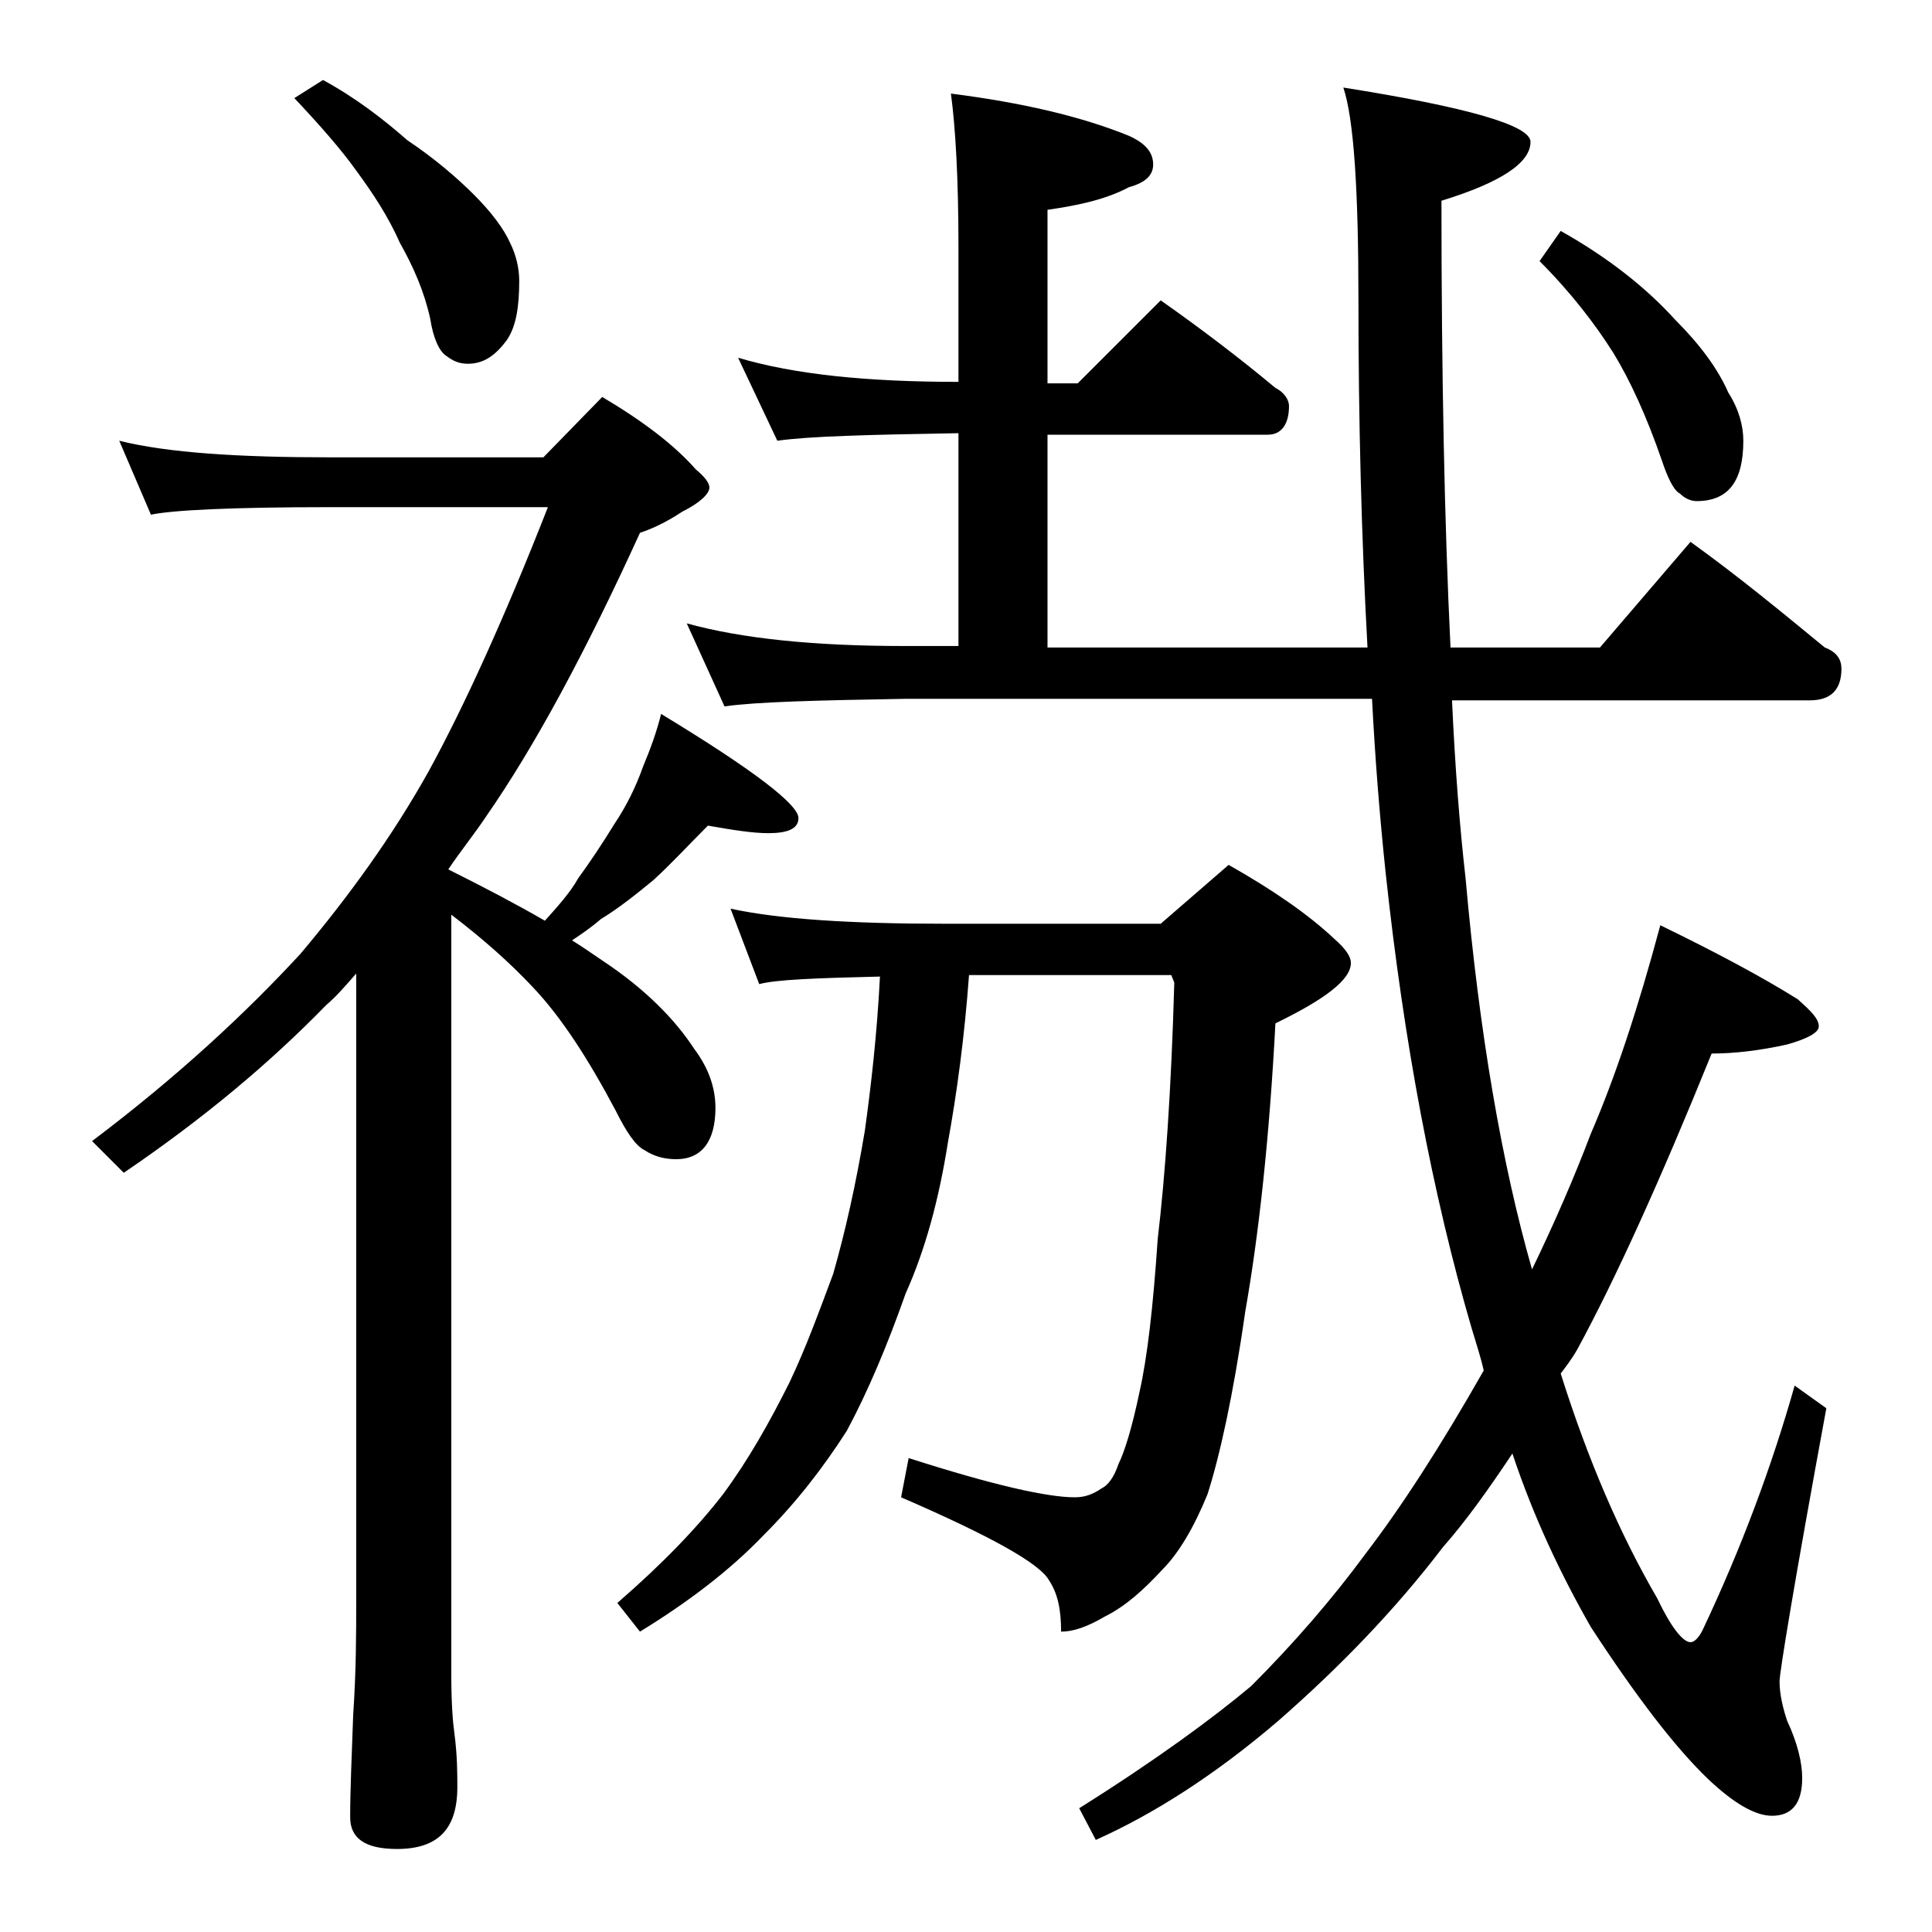 <?xml version="1.0" encoding="utf-8"?>
<!-- Generator: Adobe Illustrator 18.0.0, SVG Export Plug-In . SVG Version: 6.00 Build 0)  -->
<!DOCTYPE svg PUBLIC "-//W3C//DTD SVG 1.1//EN" "http://www.w3.org/Graphics/SVG/1.1/DTD/svg11.dtd">
<svg version="1.1" id="Layer_1" xmlns="http://www.w3.org/2000/svg" xmlns:xlink="http://www.w3.org/1999/xlink" x="0px" y="0px"
	 viewBox="0 0 128 128" enable-background="new 0 0 128 128" xml:space="preserve">
<path d="M7.9,29.2c3.2,0.8,7.9,1.1,14,1.1H36l3.9-4c2.7,1.6,4.8,3.2,6.2,4.8c0.6,0.5,0.9,0.9,0.9,1.2c0,0.4-0.6,1-1.8,1.6
	c-1.2,0.8-2.2,1.2-2.8,1.4c-3.6,7.9-7,14.2-10.2,18.8c-0.8,1.2-1.7,2.3-2.5,3.5c2.4,1.2,4.5,2.3,6.4,3.4c0.9-1,1.7-1.9,2.2-2.8
	c0.8-1.1,1.6-2.3,2.4-3.6c0.8-1.2,1.4-2.4,1.9-3.8c0.5-1.2,0.9-2.3,1.2-3.5c6.1,3.7,9.1,6,9.1,6.9c0,0.7-0.7,1-2,1
	c-1,0-2.3-0.2-4-0.5c-1.2,1.2-2.4,2.5-3.6,3.6c-1.1,0.9-2.2,1.8-3.5,2.6c-0.7,0.6-1.3,1-1.9,1.4c0.8,0.5,1.5,1,2.1,1.4
	c2.7,1.8,4.7,3.8,6,5.8c0.9,1.2,1.4,2.5,1.4,3.9c0,2.2-0.9,3.4-2.6,3.4c-0.8,0-1.5-0.2-2.1-0.6c-0.6-0.3-1.2-1.2-1.9-2.6
	c-1.8-3.4-3.6-6.2-5.5-8.2c-1.5-1.6-3.3-3.2-5.4-4.8v50.4c0,1.8,0.1,3.1,0.2,3.8c0.2,1.5,0.2,2.7,0.2,3.6c0,2.8-1.3,4.1-4,4.1
	c-2.1,0-3.1-0.7-3.1-2.1c0-1.8,0.1-4,0.2-6.8c0.2-2.9,0.2-5.5,0.2-7.6V64.5c-0.7,0.8-1.3,1.5-2,2.1c-3.7,3.8-8.1,7.5-13.4,11.1
	l-2.1-2.1c5.7-4.3,10.2-8.5,13.8-12.4c3.2-3.8,6.1-7.8,8.5-12.1c2.3-4.2,5-10.1,7.9-17.5H21.9c-6.6,0-10.5,0.2-11.9,0.5L7.9,29.2z
	 M21.4,5.3c2.2,1.2,4,2.6,5.6,4c1.8,1.2,3.3,2.5,4.4,3.6c1.2,1.2,2,2.3,2.4,3.2c0.4,0.8,0.6,1.7,0.6,2.5c0,1.7-0.2,3-0.8,3.9
	c-0.8,1.1-1.6,1.6-2.6,1.6c-0.6,0-1-0.2-1.4-0.5c-0.5-0.3-0.9-1.2-1.1-2.5c-0.4-1.8-1.1-3.4-2-5c-0.8-1.8-1.8-3.3-2.9-4.8
	c-1-1.4-2.4-3-4.1-4.8L21.4,5.3z M48.4,60.2c3.2,0.7,8,1,14.1,1h14.4l4.5-3.9c3,1.7,5.3,3.3,7,4.9c0.8,0.7,1.1,1.2,1.1,1.6
	c0,1.1-1.7,2.4-5,4c-0.4,7.6-1.1,14-2,19.1c-0.8,5.6-1.7,9.6-2.5,12.1c-0.9,2.2-1.9,3.9-3,5c-1.2,1.3-2.4,2.4-3.8,3.1
	c-1.2,0.7-2.1,1-2.9,1c0-1.4-0.2-2.5-0.8-3.4c-0.6-1.1-3.8-2.9-9.8-5.5l0.5-2.6c5.6,1.8,9.2,2.6,11,2.6c0.7,0,1.2-0.2,1.8-0.6
	c0.4-0.2,0.8-0.7,1.1-1.6c0.4-0.8,0.9-2.4,1.4-4.8c0.5-2.2,0.9-5.6,1.2-10.1c0.5-4.2,0.9-9.9,1.1-17l-0.2-0.5H64.2
	c-0.3,4.1-0.8,7.8-1.4,11.1c-0.6,3.8-1.5,7.1-2.8,10c-1.2,3.4-2.5,6.5-3.9,9.1c-1.6,2.5-3.4,4.8-5.5,6.9c-2.3,2.4-5.1,4.5-8.2,6.4
	l-1.5-1.9c3-2.6,5.3-5,7-7.2c1.7-2.3,3.1-4.8,4.4-7.4c1.1-2.3,2-4.8,2.9-7.2c0.8-2.8,1.5-5.9,2.1-9.5c0.4-2.9,0.8-6.3,1-10.2
	c-4.2,0.1-6.9,0.2-8,0.5L48.4,60.2z M48.9,23.7c3.7,1.1,8.5,1.6,14.6,1.6v-9c0-4.5-0.2-7.9-0.5-10.1c4.7,0.6,8.6,1.5,11.8,2.8
	c1.1,0.5,1.6,1.1,1.6,1.9c0,0.7-0.5,1.2-1.6,1.5c-1.5,0.8-3.3,1.2-5.4,1.5v11.5h2l5.5-5.5c2.7,1.9,5.2,3.8,7.6,5.8
	c0.6,0.3,0.9,0.8,0.9,1.2c0,1.2-0.5,1.9-1.4,1.9H69.4v14.1h21.2c-0.4-7.3-0.6-15-0.6-23c0-7.3-0.3-12-1-14.1
	c8.2,1.3,12.4,2.5,12.4,3.6c0,1.4-2,2.7-5.9,3.9c0,11.5,0.2,21.4,0.6,29.6h9.9l6-7c3.2,2.3,6.1,4.7,8.9,7c0.8,0.3,1.1,0.8,1.1,1.4
	c0,1.4-0.7,2.1-2.1,2.1H96.2c0.2,4.4,0.5,8.3,0.9,11.8c0.9,10.2,2.4,18.9,4.4,25.9c1.5-3.1,2.8-6.1,3.9-9c1.6-3.7,3.1-8.2,4.6-13.8
	c3.7,1.8,6.7,3.4,9.1,4.9c0.9,0.8,1.4,1.3,1.4,1.8c0,0.4-0.7,0.8-2.1,1.2c-1.8,0.4-3.5,0.6-5,0.6c-3.4,8.4-6.4,15-8.9,19.6
	c-0.4,0.7-0.8,1.2-1.1,1.6c1.8,5.7,3.9,10.6,6.4,14.9c0.9,1.9,1.7,2.9,2.2,2.9c0.2,0,0.5-0.2,0.8-0.8c2.6-5.5,4.6-10.9,6.1-16.2
	l2.1,1.5c-2.1,11.4-3.1,17.5-3.1,18.1c0,0.8,0.2,1.7,0.5,2.6c0.7,1.5,1,2.8,1,3.8c0,1.7-0.7,2.5-2,2.5c-1.1,0-2.5-0.8-4.2-2.4
	c-2.2-2.1-4.8-5.5-7.8-10.1c-2-3.5-3.8-7.3-5.2-11.5c-1.6,2.4-3.1,4.5-4.6,6.2c-3.2,4.2-6.9,8-10.9,11.5c-4.2,3.6-8.3,6.2-12.1,7.9
	l-1.1-2.1c5.1-3.2,8.9-6,11.4-8.1c2.8-2.8,5.4-5.8,7.6-8.8c2.3-3,4.9-7,7.8-12.1c-0.2-0.9-0.5-1.8-0.8-2.8
	C94.9,79.1,93,69,91.8,57.8c-0.4-3.8-0.7-7.6-0.9-11.5h-31c-5.8,0.1-9.8,0.2-11.9,0.5l-2.5-5.5c3.6,1,8.4,1.5,14.4,1.5h3.6V28.7
	c-5.9,0.1-9.9,0.2-12,0.5L48.9,23.7z M103.4,15.3c3.2,1.8,5.7,3.8,7.6,5.9c1.6,1.6,2.8,3.2,3.5,4.8c0.7,1.1,1,2.2,1,3.2
	c0,2.7-1,4-3.1,4c-0.4,0-0.8-0.2-1.1-0.5c-0.4-0.2-0.8-1-1.2-2.2c-1-2.9-2.1-5.3-3.2-7.1c-1.2-1.9-2.8-4-4.9-6.1L103.4,15.3z"/>
</svg>
